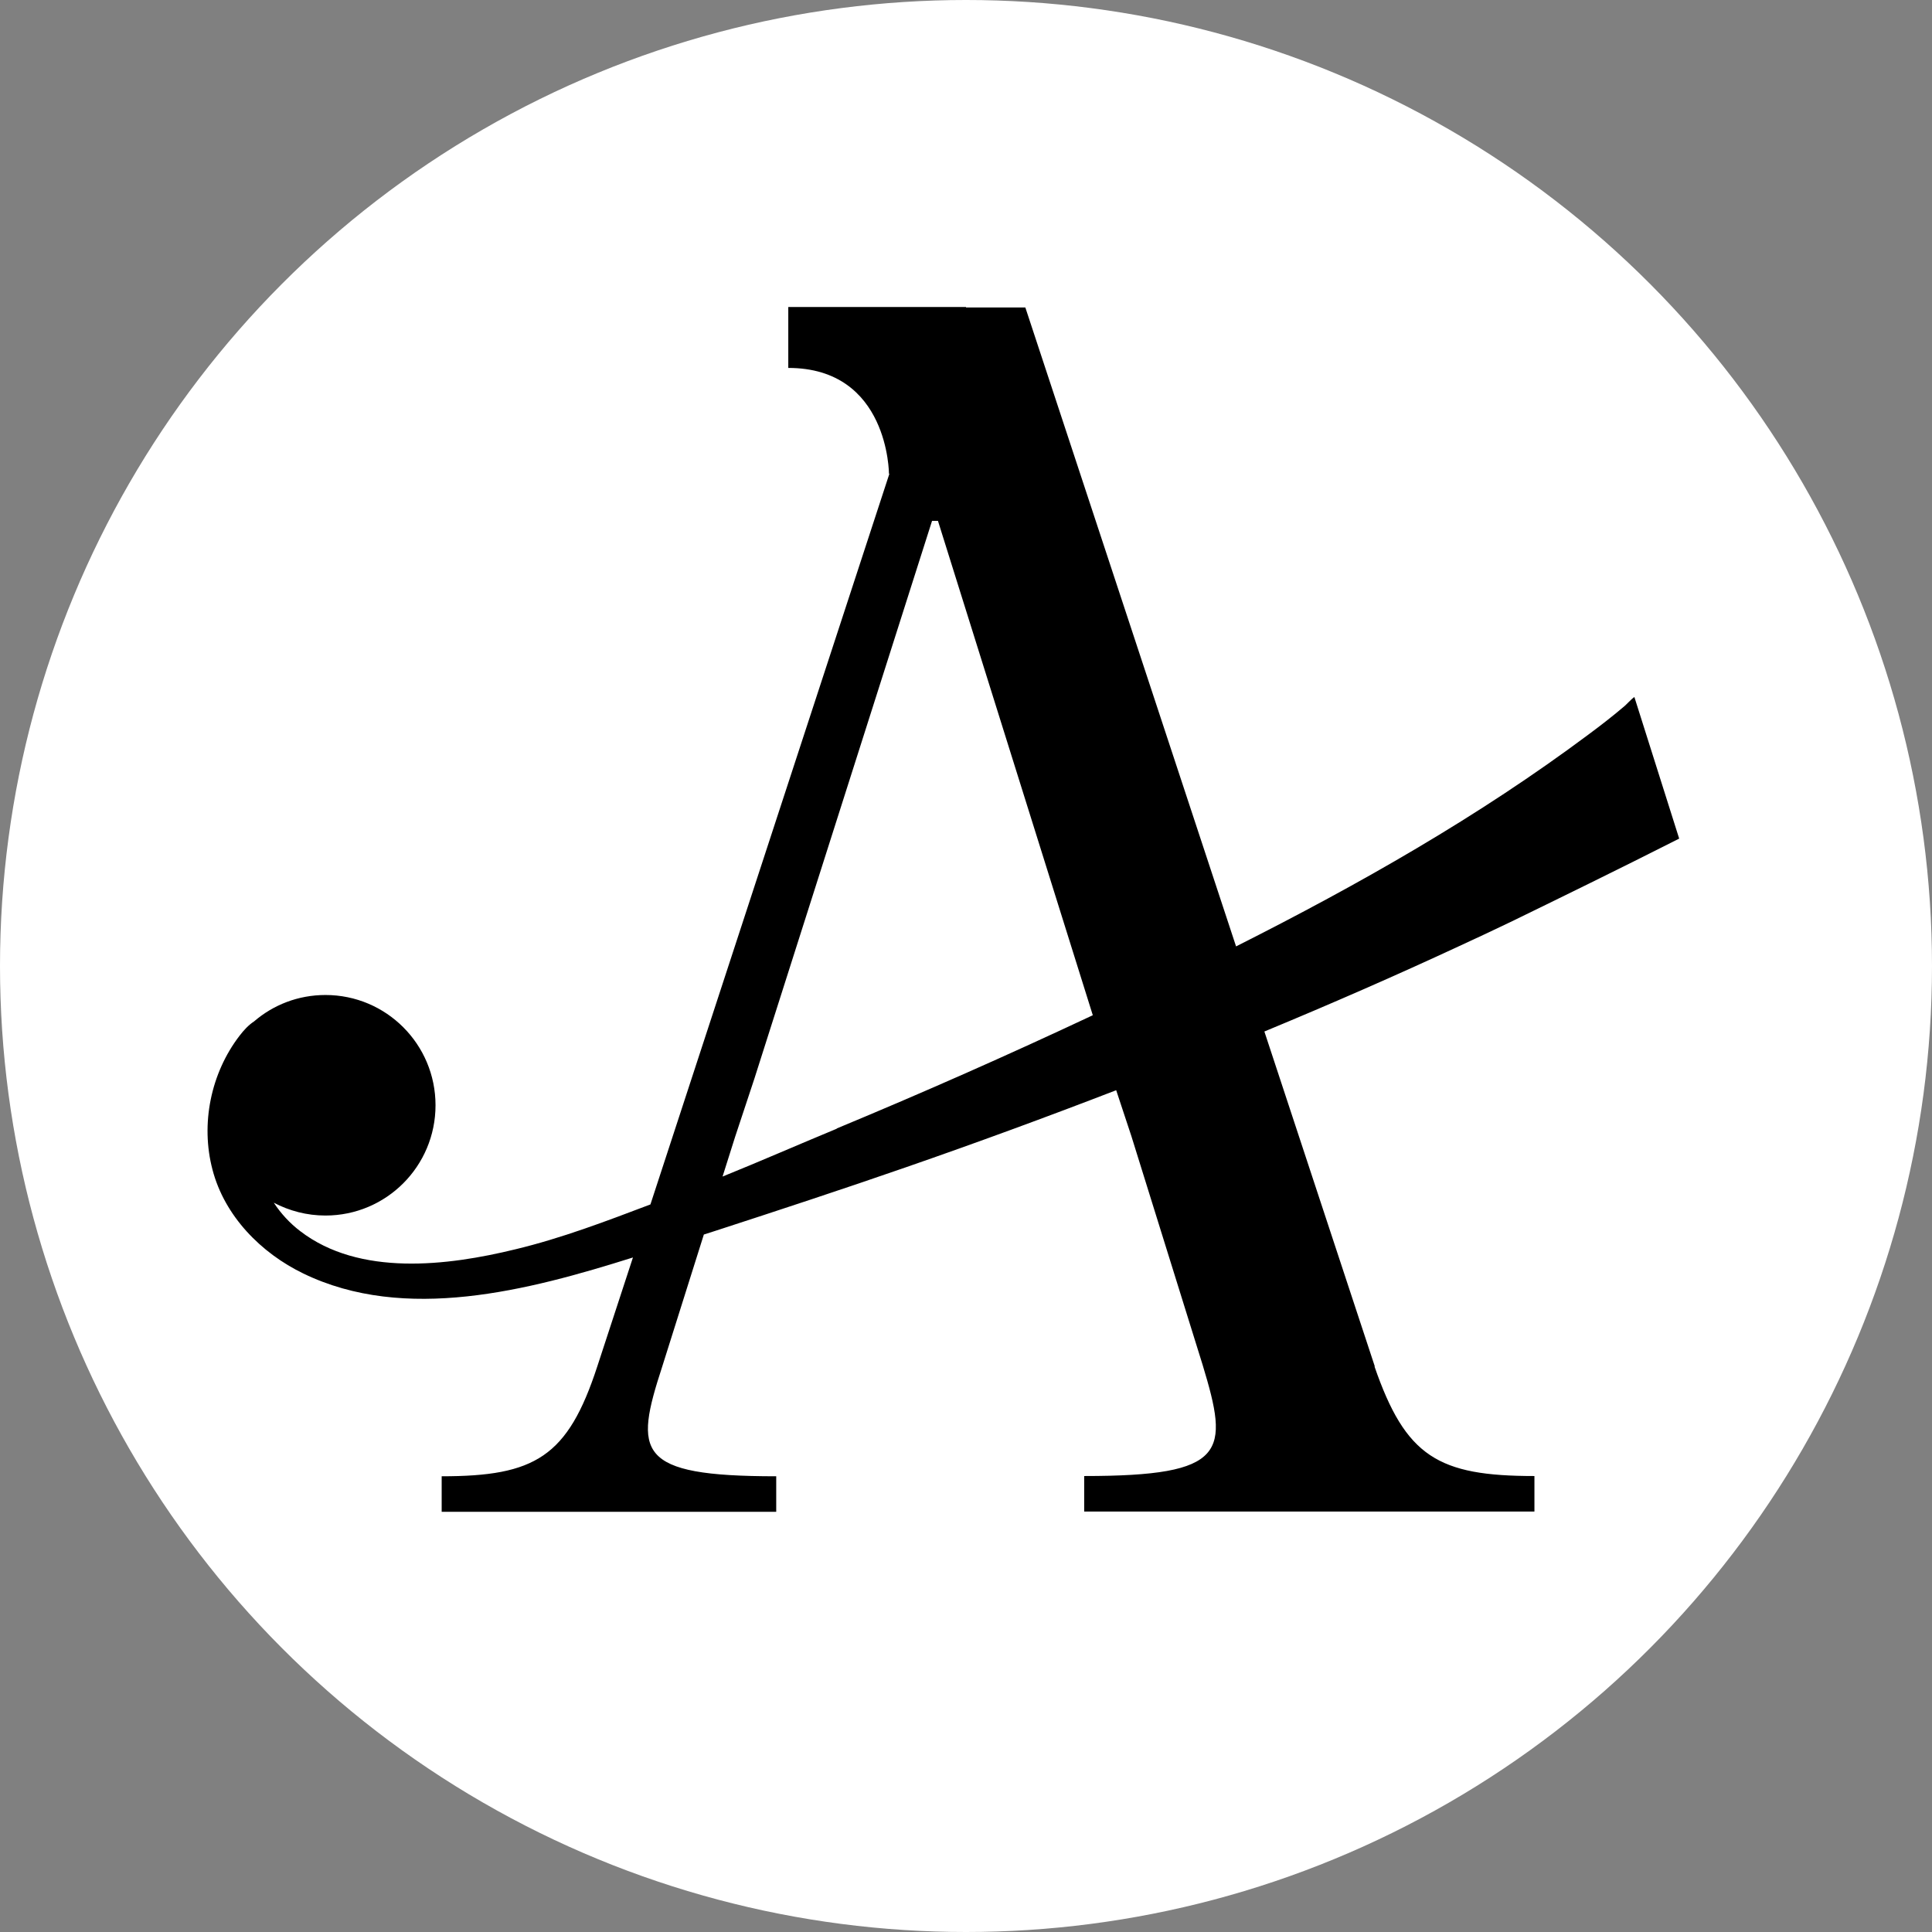 <svg xmlns="http://www.w3.org/2000/svg" version="1.1" xmlns:xlink="http://www.w3.org/1999/xlink" xmlns:svgjs="http://svgjs.dev/svgjs" width="1024" height="1024"><rect width="100%" height="100%" fill="#808080" stroke="none"/><svg width="1024" height="1024" viewBox="0 0 1024 1024" fill="none" xmlns="http://www.w3.org/2000/svg">
<circle cx="512" cy="512" r="512" fill="white"></circle>
<path d="M728.732 724.406L670.148 546.72C704.855 532.338 739.3 517.302 773.355 501.481C782.488 497.298 791.621 492.983 800.624 488.668C823.979 477.293 857.512 460.95 890 444.476L866.253 369.426C864.688 370.472 861.948 373.48 861.165 374.133C855.032 379.363 848.639 384.332 842.115 389.169C783.662 432.839 720.251 468.795 655.143 501.612L543.456 162.976H512.011V162.714H417.807V195.009C471.172 195.009 471.172 251.231 471.172 251.231C471.172 251.231 471.172 251.231 471.433 250.969L344.741 638.374C321.255 647.265 297.639 656.287 273.11 662.17C237.229 670.93 190.518 676.683 159.074 652.495C153.594 648.311 148.896 643.212 145.113 637.459C153.333 641.774 162.596 644.258 172.513 644.258C204.74 644.258 230.835 618.108 230.835 585.814C230.835 553.519 204.74 527.369 172.513 527.369C158.03 527.369 144.852 532.599 134.675 541.359C131.674 543.321 129.195 546.066 126.977 548.943C111.711 568.817 106.231 595.751 112.624 619.939C119.018 644.519 138.328 664.132 160.77 674.984C214.656 701.133 279.894 684.005 335.477 666.485L316.558 724.275C300.901 772.26 283.548 782.458 234.097 782.458V801.286H411.414V782.458C336.912 782.458 336.13 769.906 351.004 724.275L373.054 654.325C375.142 653.672 377.099 653.018 379.187 652.364C412.98 641.381 446.773 630.268 480.306 618.631C517.622 605.687 554.677 592.09 591.602 577.838L599.691 602.288L637.399 723.36C651.49 769.776 650.707 782.327 574.64 782.327V801.155H813.28V782.327C762.264 782.327 745.041 772.129 728.471 724.145L728.732 724.406ZM443.511 598.235C423.287 606.603 403.325 615.363 382.97 623.6L389.625 602.549L399.802 571.824L494.005 276.073H497.137L579.206 538.091C534.453 559.141 489.178 579.146 443.511 598.104V598.235Z" fill="black"></path>
</svg><style>@media (prefers-color-scheme: light) { :root { filter: none; } }
@media (prefers-color-scheme: dark) { :root { filter: none; } }
</style></svg>